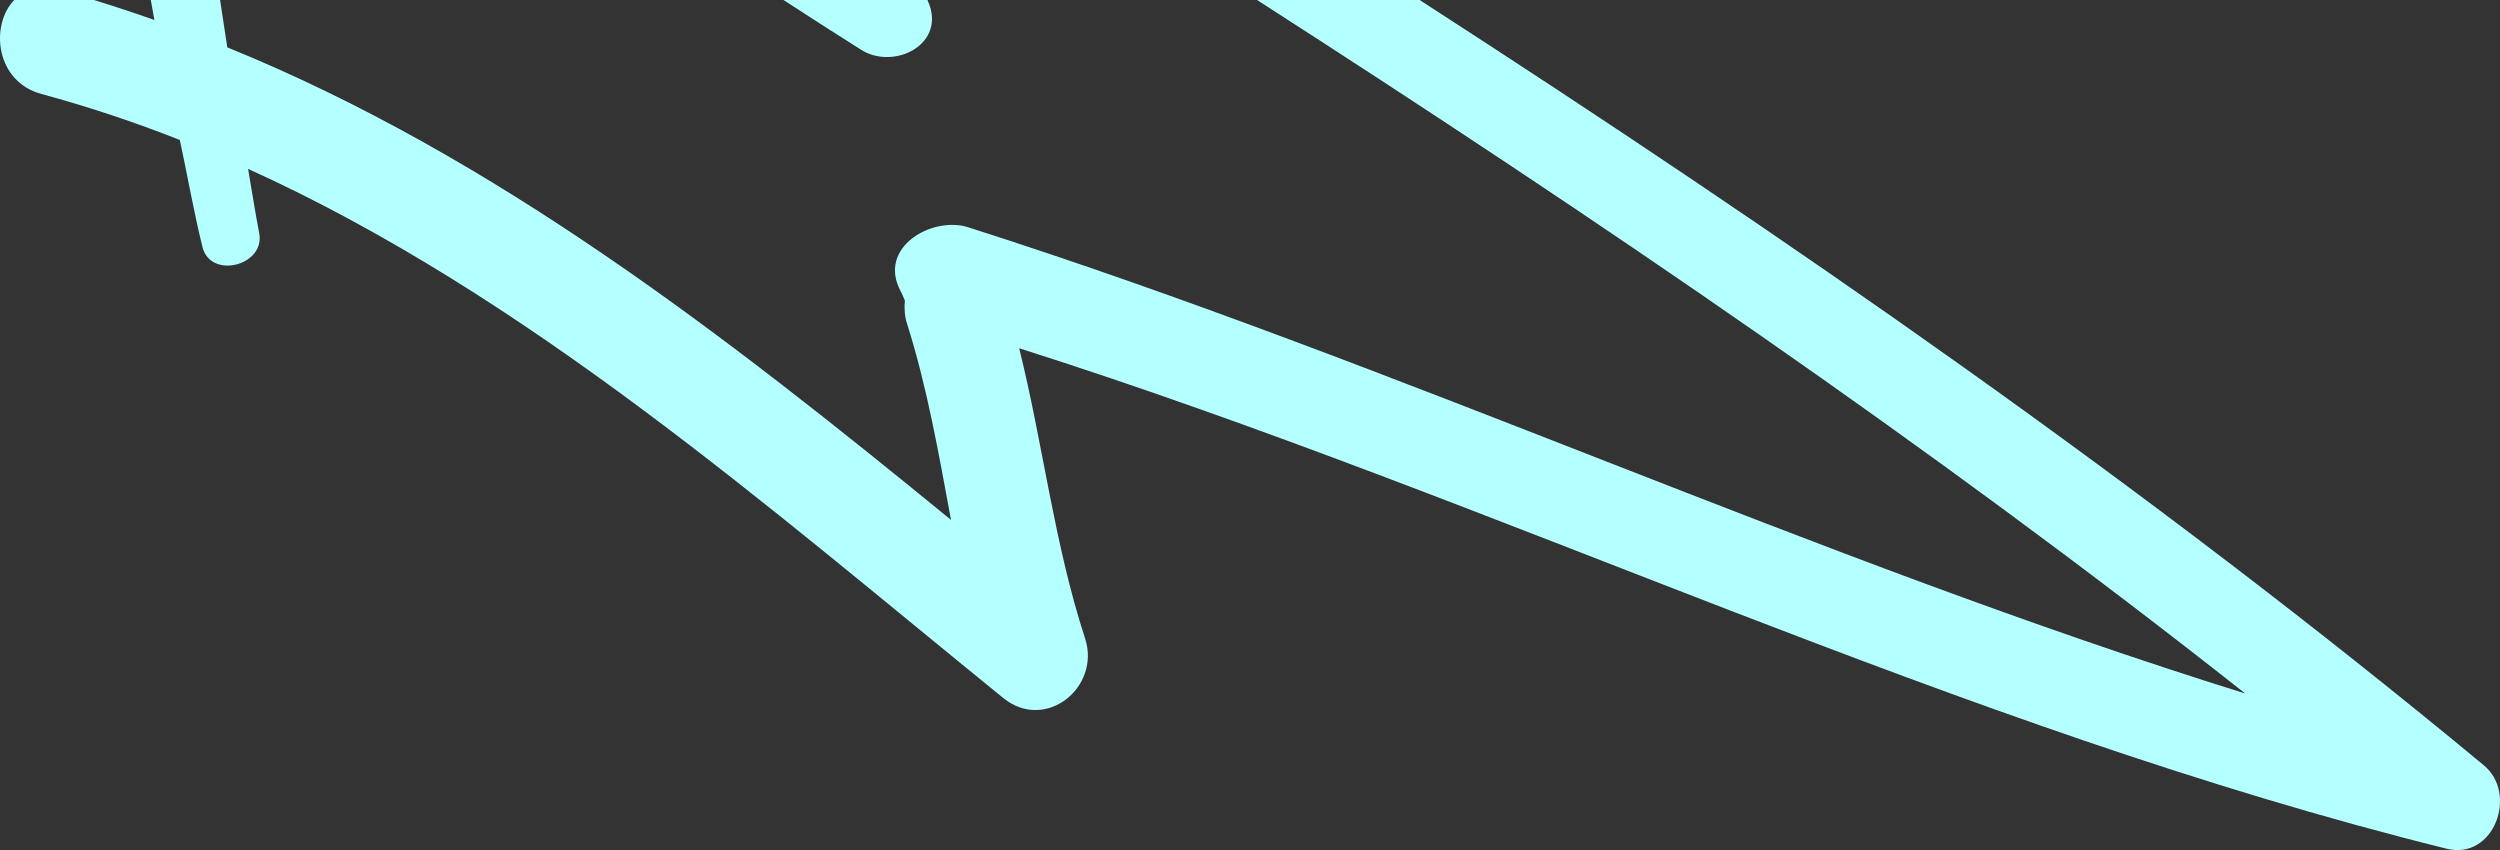 <?xml version="1.0" encoding="UTF-8"?> <!-- Generator: Adobe Illustrator 15.0.0, SVG Export Plug-In . SVG Version: 6.00 Build 0) --> <svg xmlns="http://www.w3.org/2000/svg" xmlns:xlink="http://www.w3.org/1999/xlink" version="1.1" id="Capa_1" x="0px" y="0px" width="113.501px" height="38.594px" viewBox="0 0 113.501 38.594" xml:space="preserve"><rect x="0" y="0" width="113.501" height="38.594" fill="#333333" stroke="none"/> <path fill-rule="evenodd" clip-rule="evenodd" fill="#B4FFFF" d="M101.933,31.485c-19.63-6.114-38.388-14.917-57.98-21.168 c-1.627-0.518-4.137,0.908-3.062,2.907c0.078,0.128,0.124,0.284,0.189,0.418c-0.028,0.351-0.014,0.705,0.1,1.052 c0.924,2.919,1.44,5.917,1.996,8.91C32.989,15.27,22.474,7.091,10.319,2.15L9.992,0H6.846L7.01,0.907C6.1,0.587,5.187,0.283,4.262,0 H0.645c-1.102,1.149-0.855,3.707,1.242,4.268c2.144,0.581,4.235,1.281,6.278,2.086c0.348,1.617,0.629,3.255,1.03,4.869 c0.368,1.464,2.854,0.843,2.573-0.637c-0.186-0.967-0.335-1.944-0.505-2.919c12.687,5.755,23.56,15.314,34.287,24.024 c1.921,1.557,4.435-0.493,3.714-2.703c-1.406-4.313-1.904-8.801-2.993-13.178c21.837,6.938,42.501,17.186,64.807,22.722 c2.154,0.531,3.246-2.494,1.695-3.782C97.47,22.069,81.135,10.778,64.453,0h-7.381C72.452,9.891,87.582,20.154,101.933,31.485 L101.933,31.485z M35.57,0h6.537l0.021,0.048c0.875,1.968-1.548,3.16-3.04,2.207C37.911,1.511,36.737,0.759,35.57,0z"></path> </svg> 